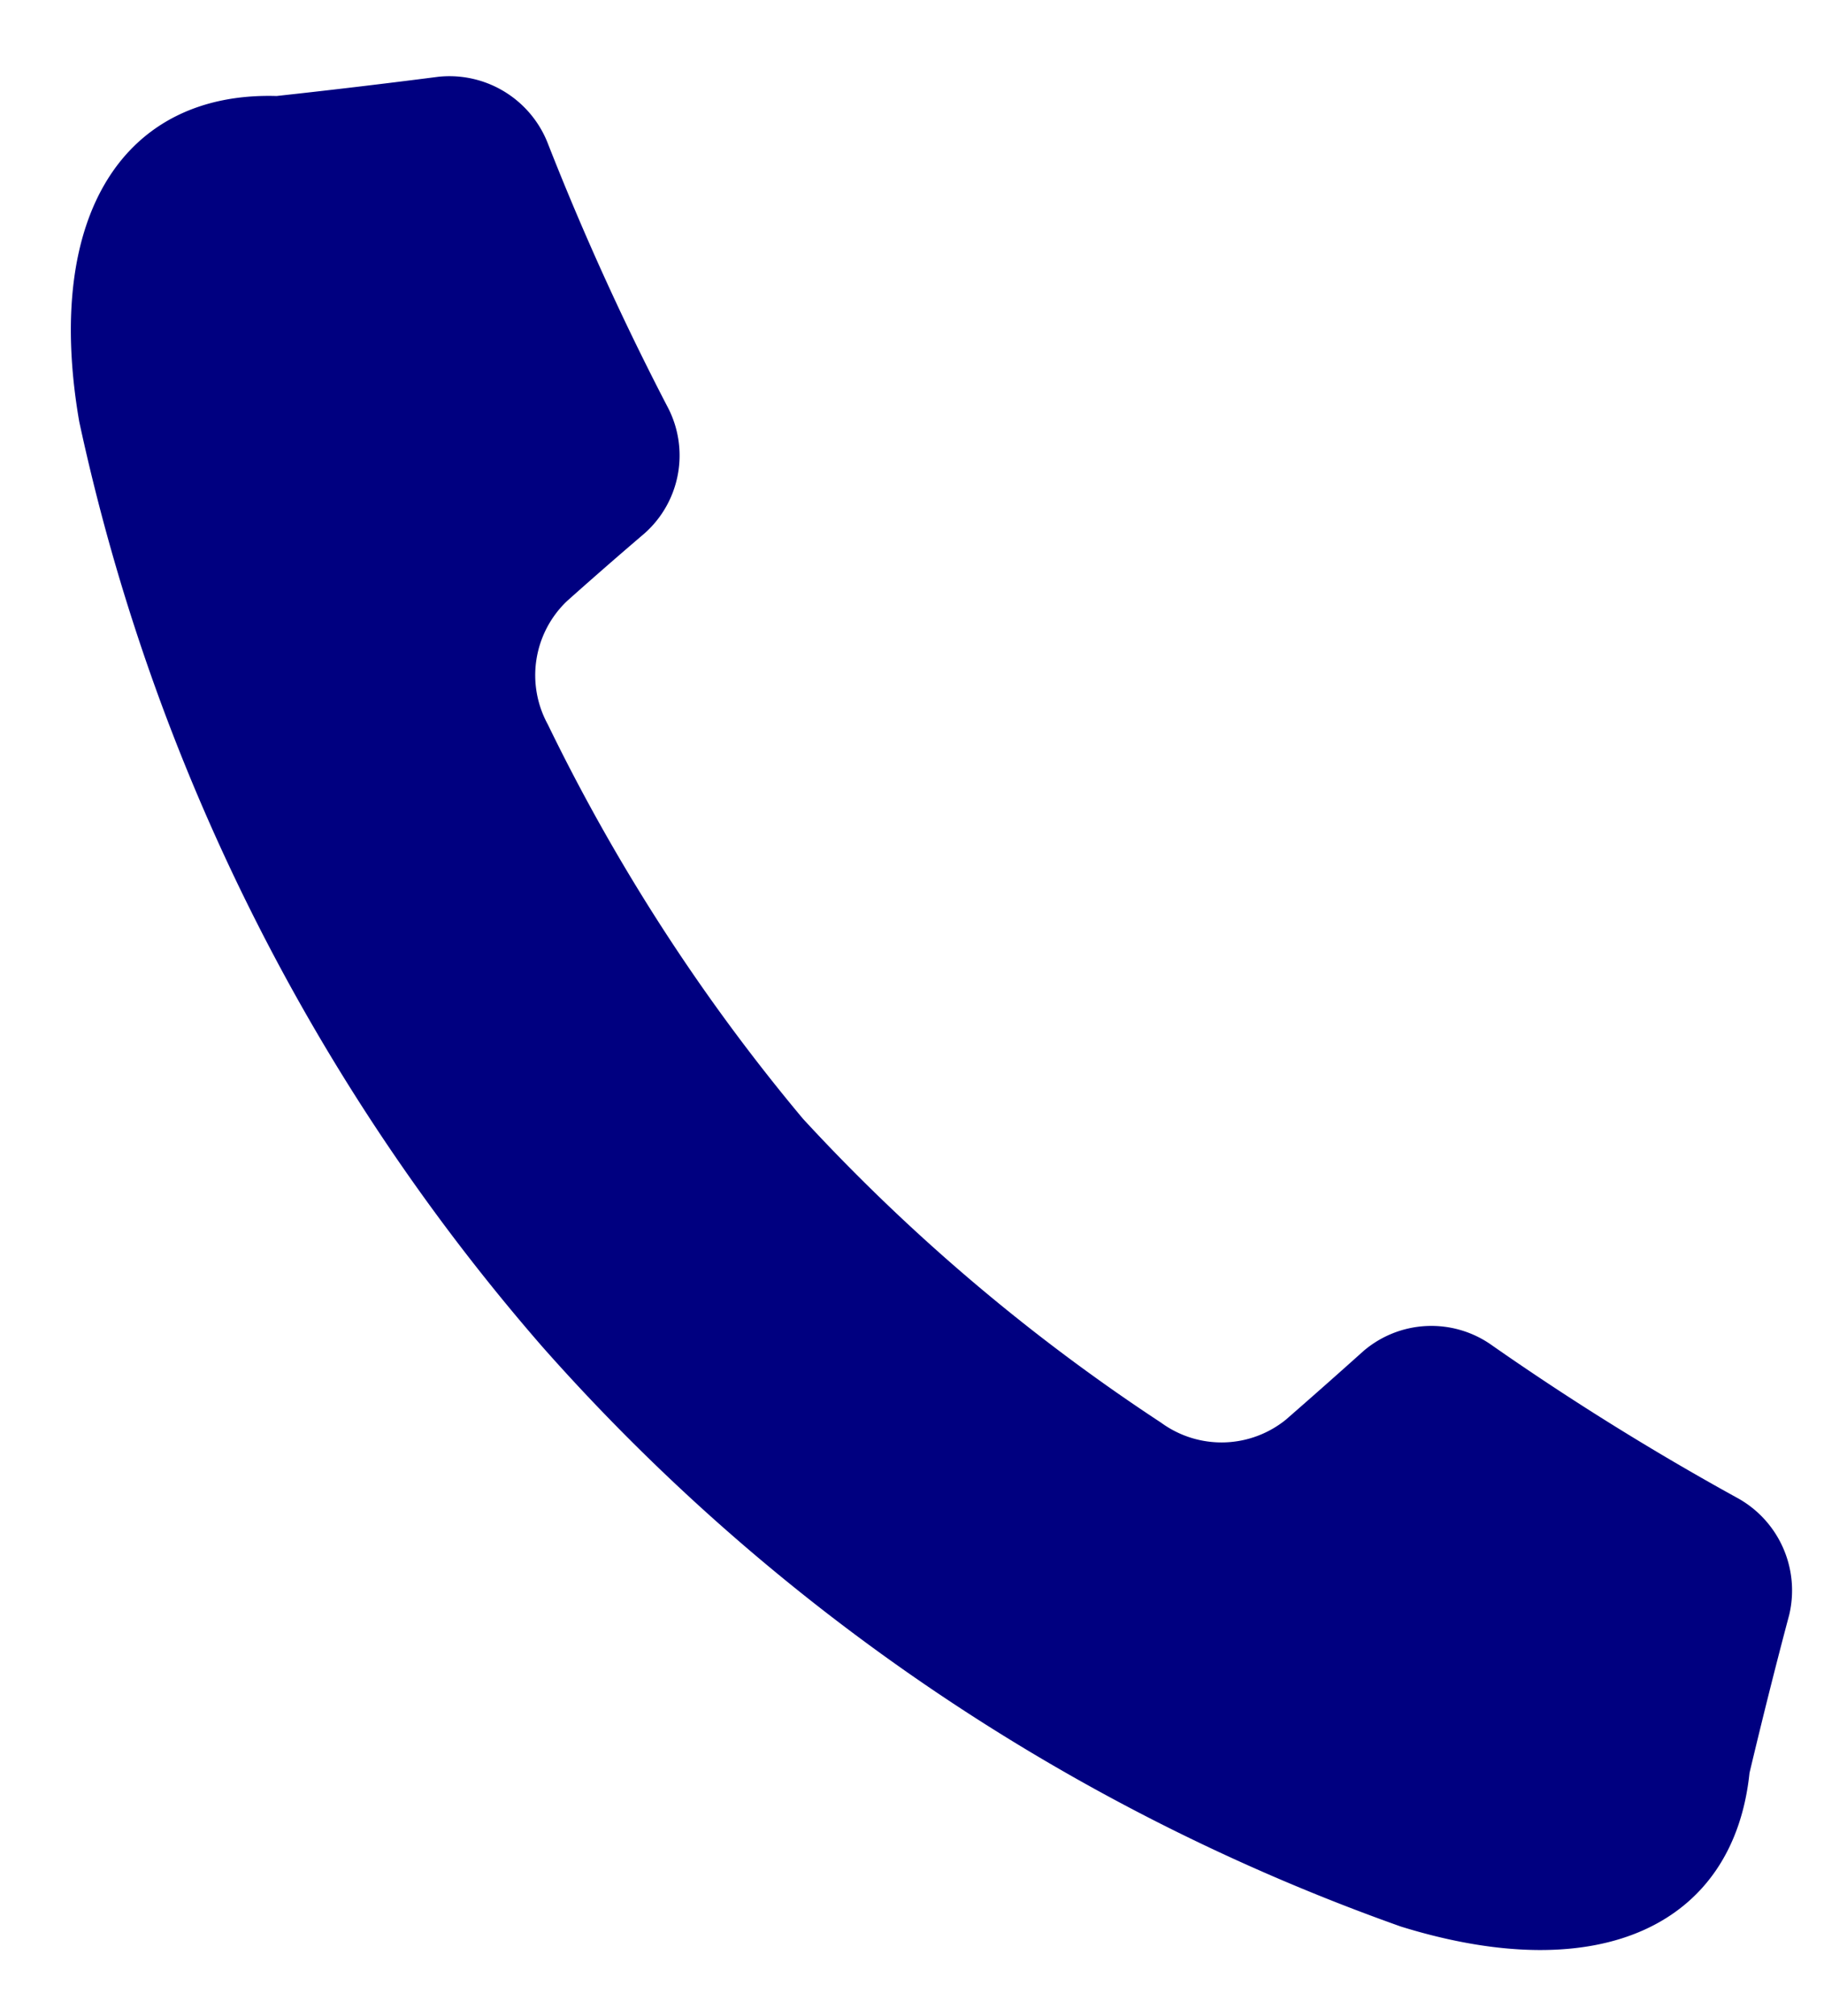 <svg xmlns="http://www.w3.org/2000/svg" width="19" height="21" viewBox="0 0 19 21">
  <defs>
    <style>
      .cls-1 {
        fill: navy;
        fill-rule: evenodd;
      }
    </style>
  </defs>
  <path id="受話器" class="cls-1" d="M0.825,4.39a21.6,21.6,0,0,0,4.829,9.643,21.571,21.571,0,0,0,8.938,6.034c2.093,0.649,3.469-.03,3.632-1.6,0.131-.55.268-1.1,0.413-1.644a1.1,1.1,0,0,0-.55-1.226,28.286,28.286,0,0,1-2.544-1.583,1.087,1.087,0,0,0-1.342.06q-0.4.359-.806,0.713a1.066,1.066,0,0,1-1.3.032,20.018,20.018,0,0,1-3.731-3.166A20.031,20.031,0,0,1,5.706,7.545a1.067,1.067,0,0,1,.2-1.284q0.4-.357.81-0.707A1.085,1.085,0,0,0,6.95,4.231,28.517,28.517,0,0,1,5.709,1.5,1.1,1.1,0,0,0,4.564.8Q3.725,0.908,2.881,1C1.3,0.954.453,2.231,0.825,4.39Z"/>
</svg>
